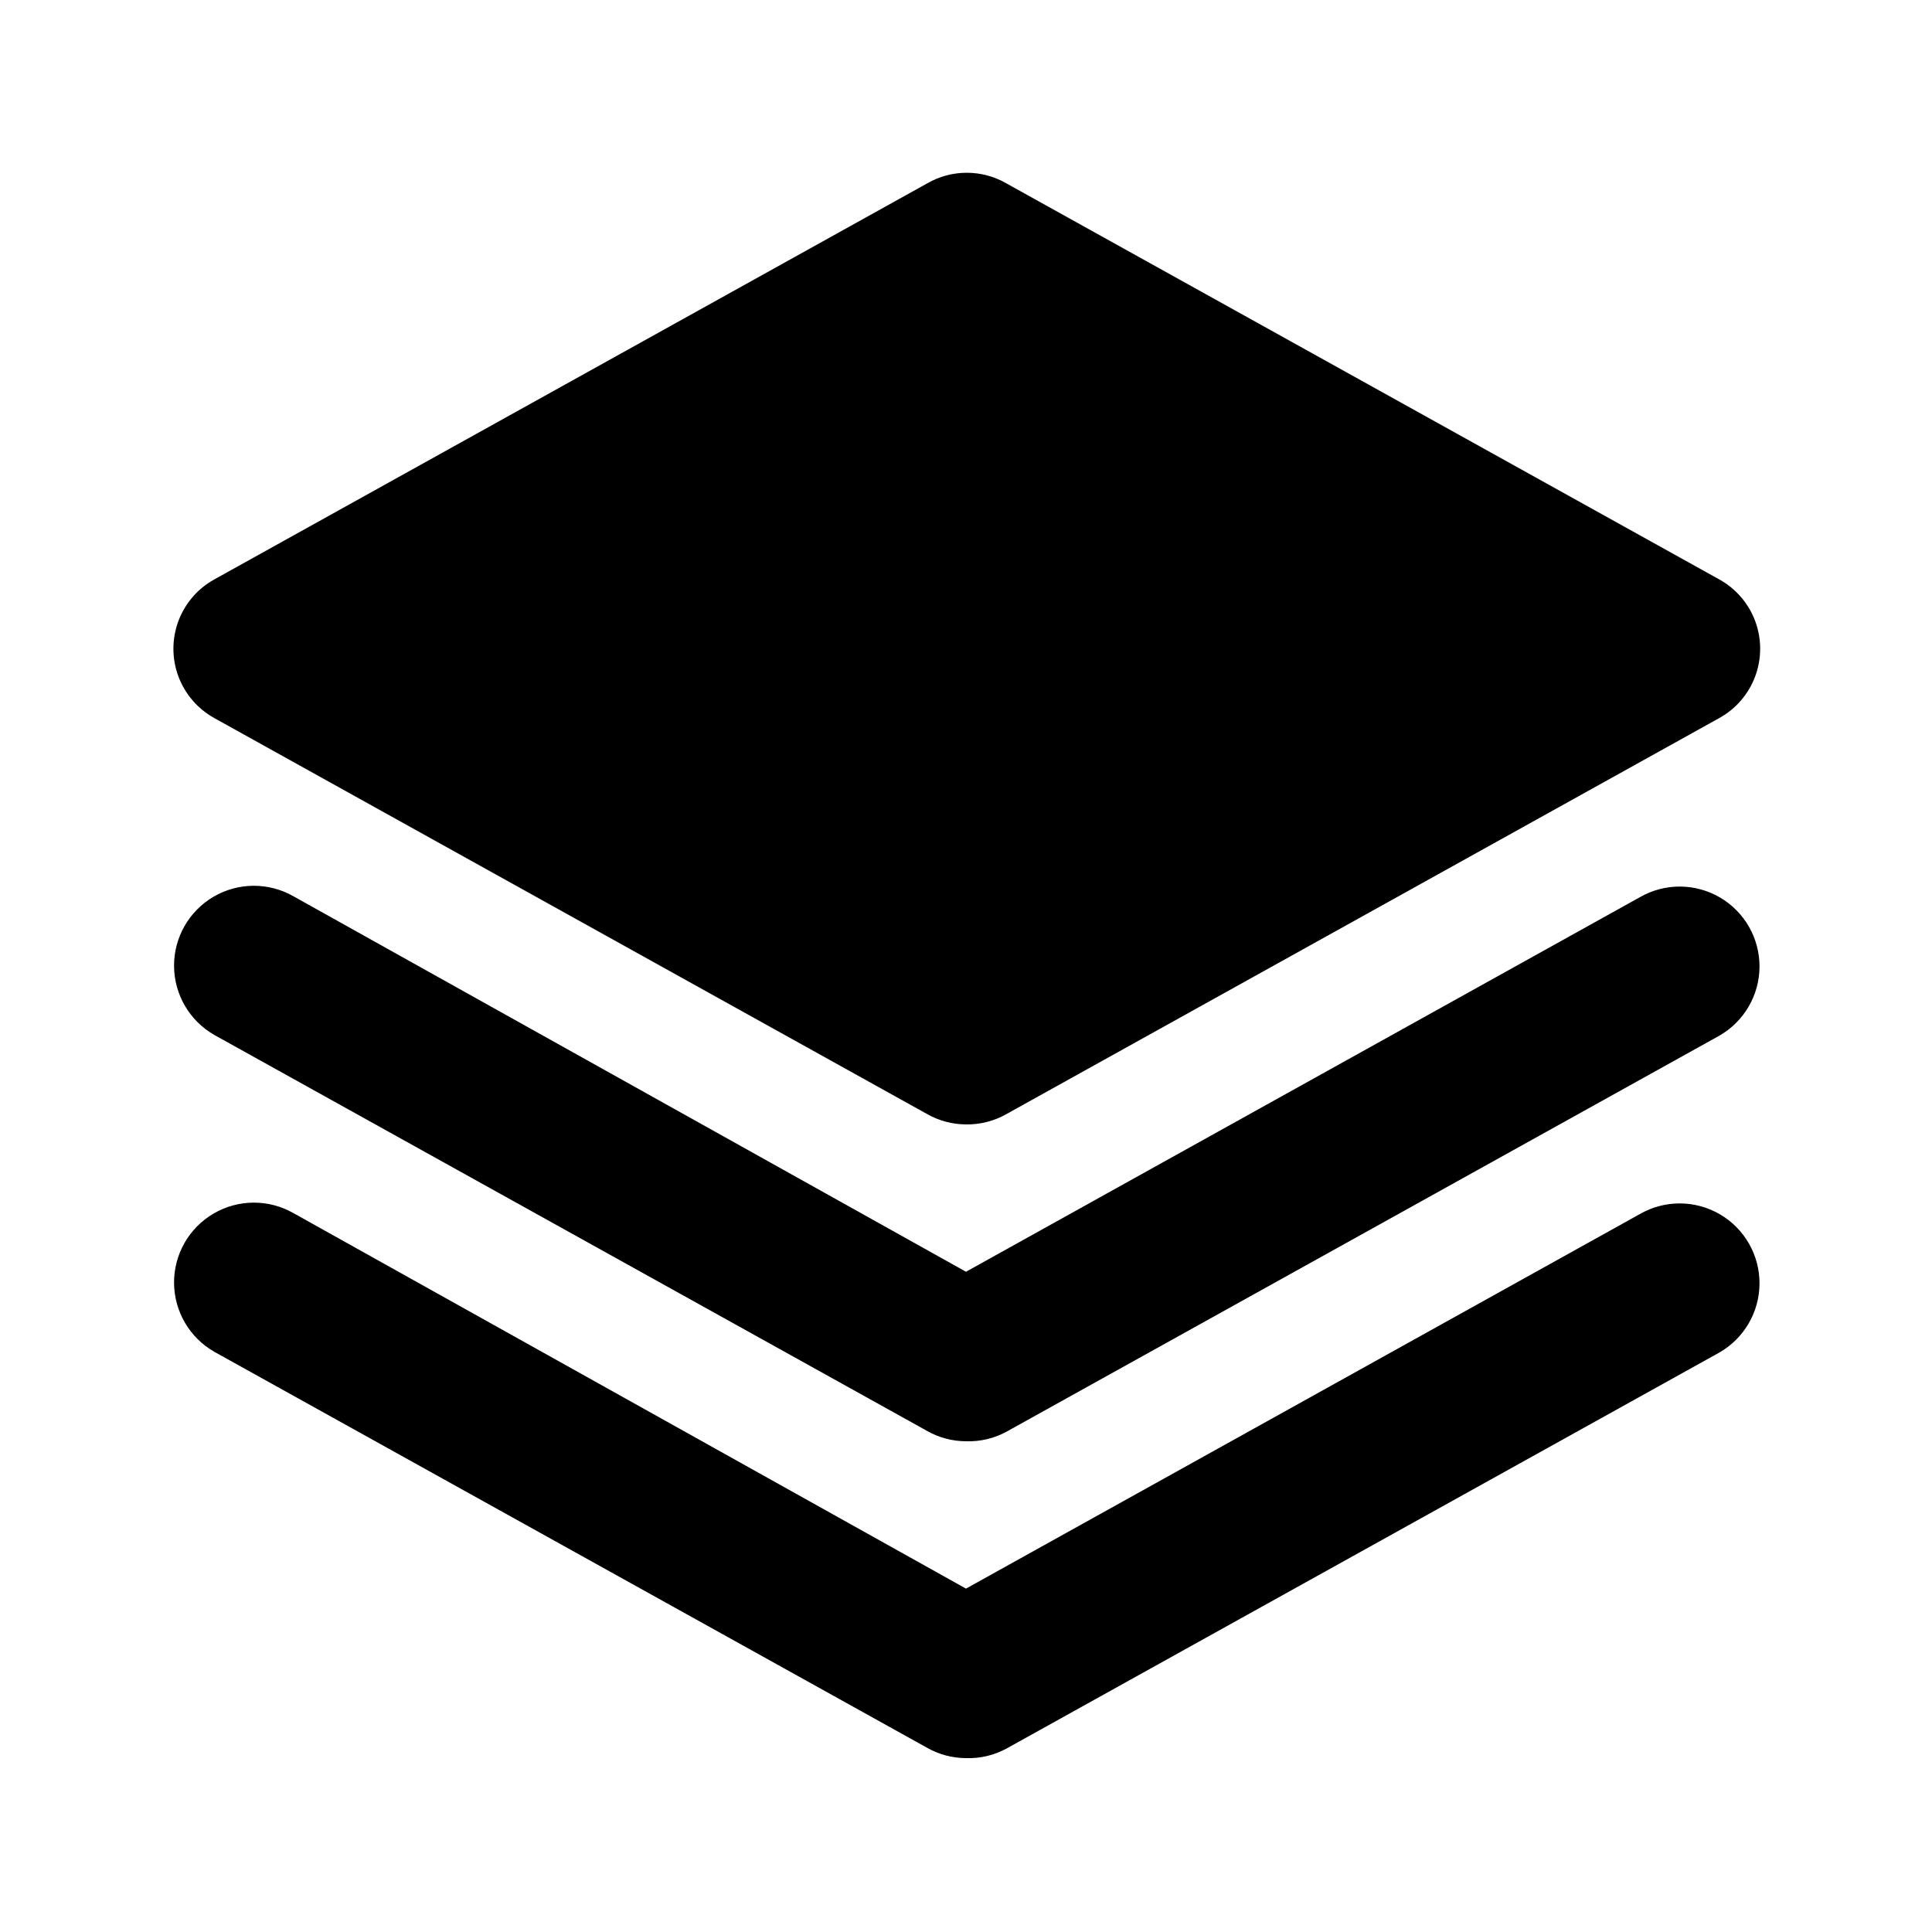 <?xml version="1.0" encoding="UTF-8"?>
<!-- Uploaded to: ICON Repo, www.iconrepo.com, Generator: ICON Repo Mixer Tools -->
<svg fill="#000000" width="800px" height="800px" version="1.1" viewBox="144 144 512 512" xmlns="http://www.w3.org/2000/svg">
 <g>
  <path d="m400 441.98c-3.609-0.012-7.148-0.953-10.289-2.731l-188.93-104.96h0.004c-4.398-2.43-7.773-6.359-9.52-11.066-1.746-4.711-1.746-9.891 0-14.602 1.746-4.707 5.121-8.637 9.52-11.066l188.93-104.96h-0.004c3.191-1.844 6.812-2.812 10.496-2.812 3.688 0 7.305 0.969 10.496 2.812l188.93 104.96c4.394 2.43 7.773 6.359 9.52 11.066 1.746 4.711 1.746 9.891 0 14.602-1.746 4.707-5.125 8.637-9.52 11.066l-188.93 104.96c-3.258 1.848-6.957 2.793-10.703 2.731z"/>
  <path d="m400 609.92c-3.609-0.012-7.148-0.949-10.289-2.727l-188.93-104.96h0.004c-6.562-3.75-10.625-10.715-10.66-18.273-0.035-7.559 3.969-14.562 10.496-18.367 6.527-3.809 14.594-3.848 21.156-0.098l178.22 99.504 178.64-99.293c6.562-3.75 14.625-3.715 21.156 0.094 6.527 3.809 10.527 10.812 10.496 18.367-0.035 7.559-4.098 14.527-10.66 18.277l-188.93 104.96v-0.004c-3.281 1.777-6.977 2.648-10.703 2.519z"/>
  <path d="m400 525.95c-3.609-0.008-7.148-0.949-10.289-2.727l-188.93-104.96h0.004c-6.562-3.75-10.625-10.715-10.66-18.273-0.035-7.559 3.969-14.559 10.496-18.367s14.594-3.844 21.156-0.094l178.22 99.5 178.64-99.293c6.562-3.75 14.625-3.715 21.156 0.094 6.527 3.809 10.527 10.812 10.496 18.371-0.035 7.555-4.098 14.523-10.66 18.273l-188.93 104.96c-3.281 1.773-6.977 2.644-10.703 2.516z"/>
 </g>
</svg>